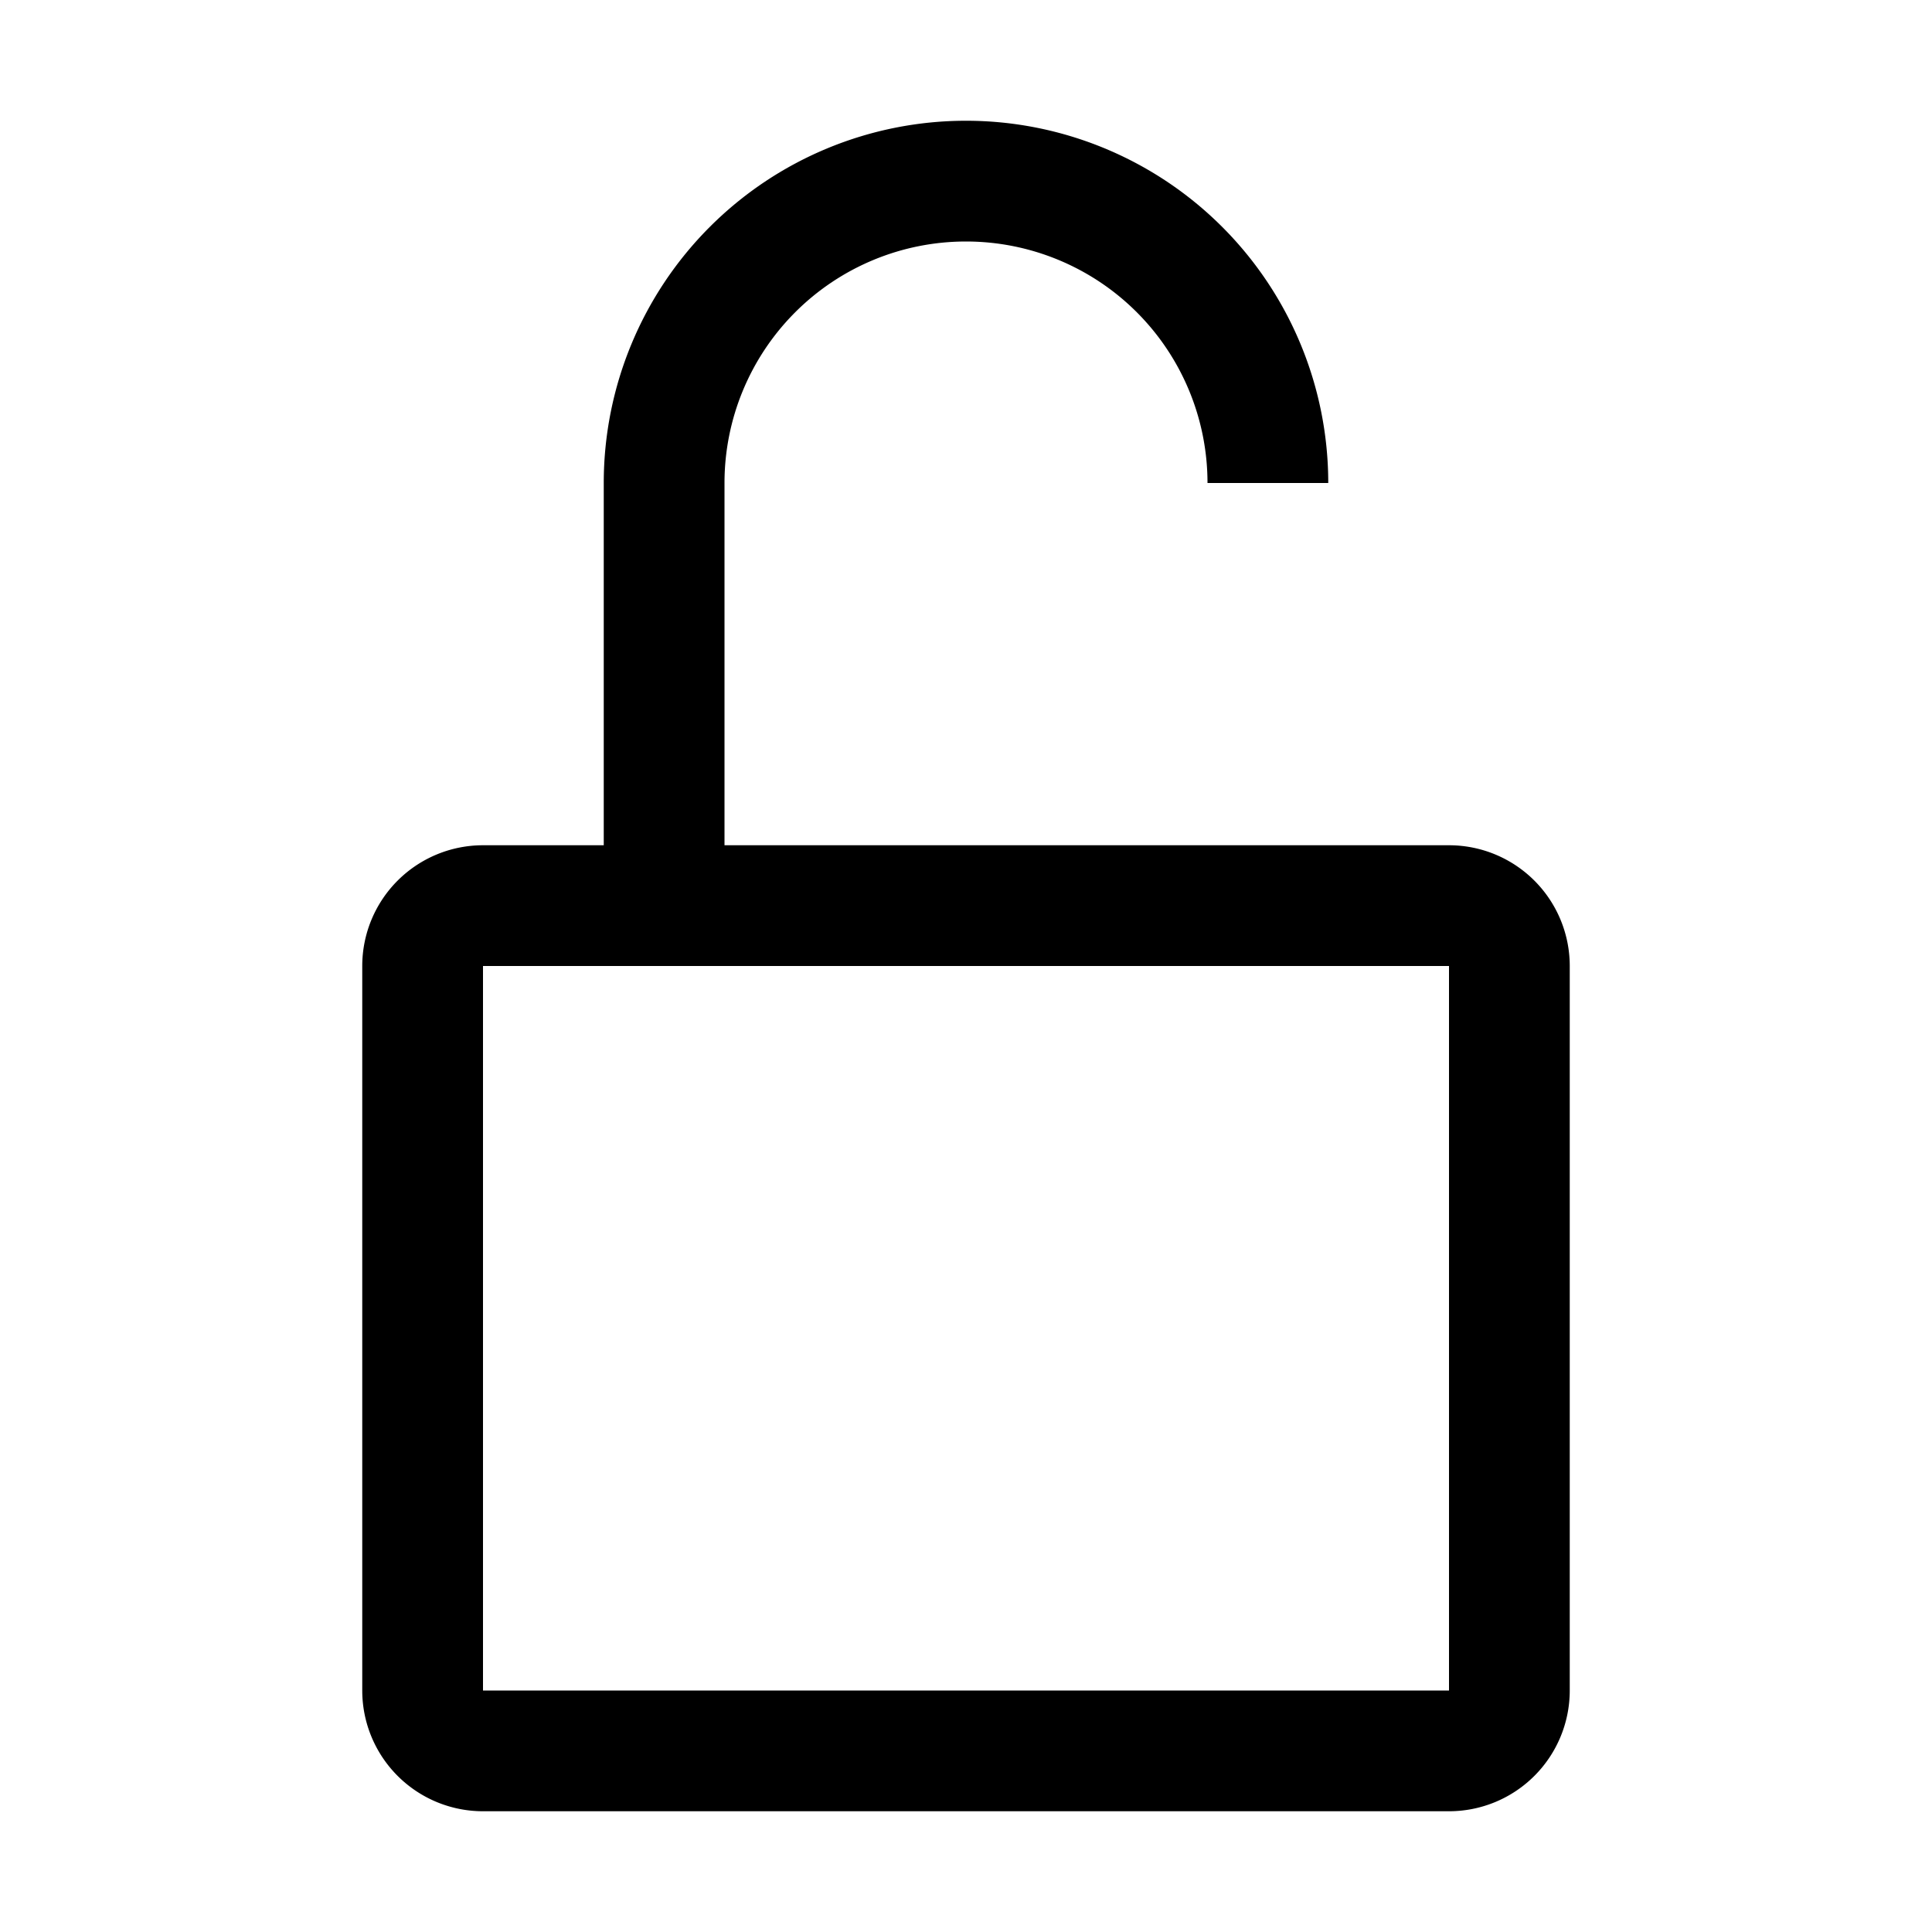 <svg xmlns="http://www.w3.org/2000/svg" viewBox="0 0 32 32"><path d="M24 14H12V8a4 4 0 018 0h2a6 6 0 00-12 0v6H8a2 2 0 00-2 2v12a2 2 0 002 2h16a2 2 0 002-2V16a2 2 0 00-2-2zm0 14H8V16h16z"/><path style="fill:none" d="M0 0h32v32H0z"/></svg>